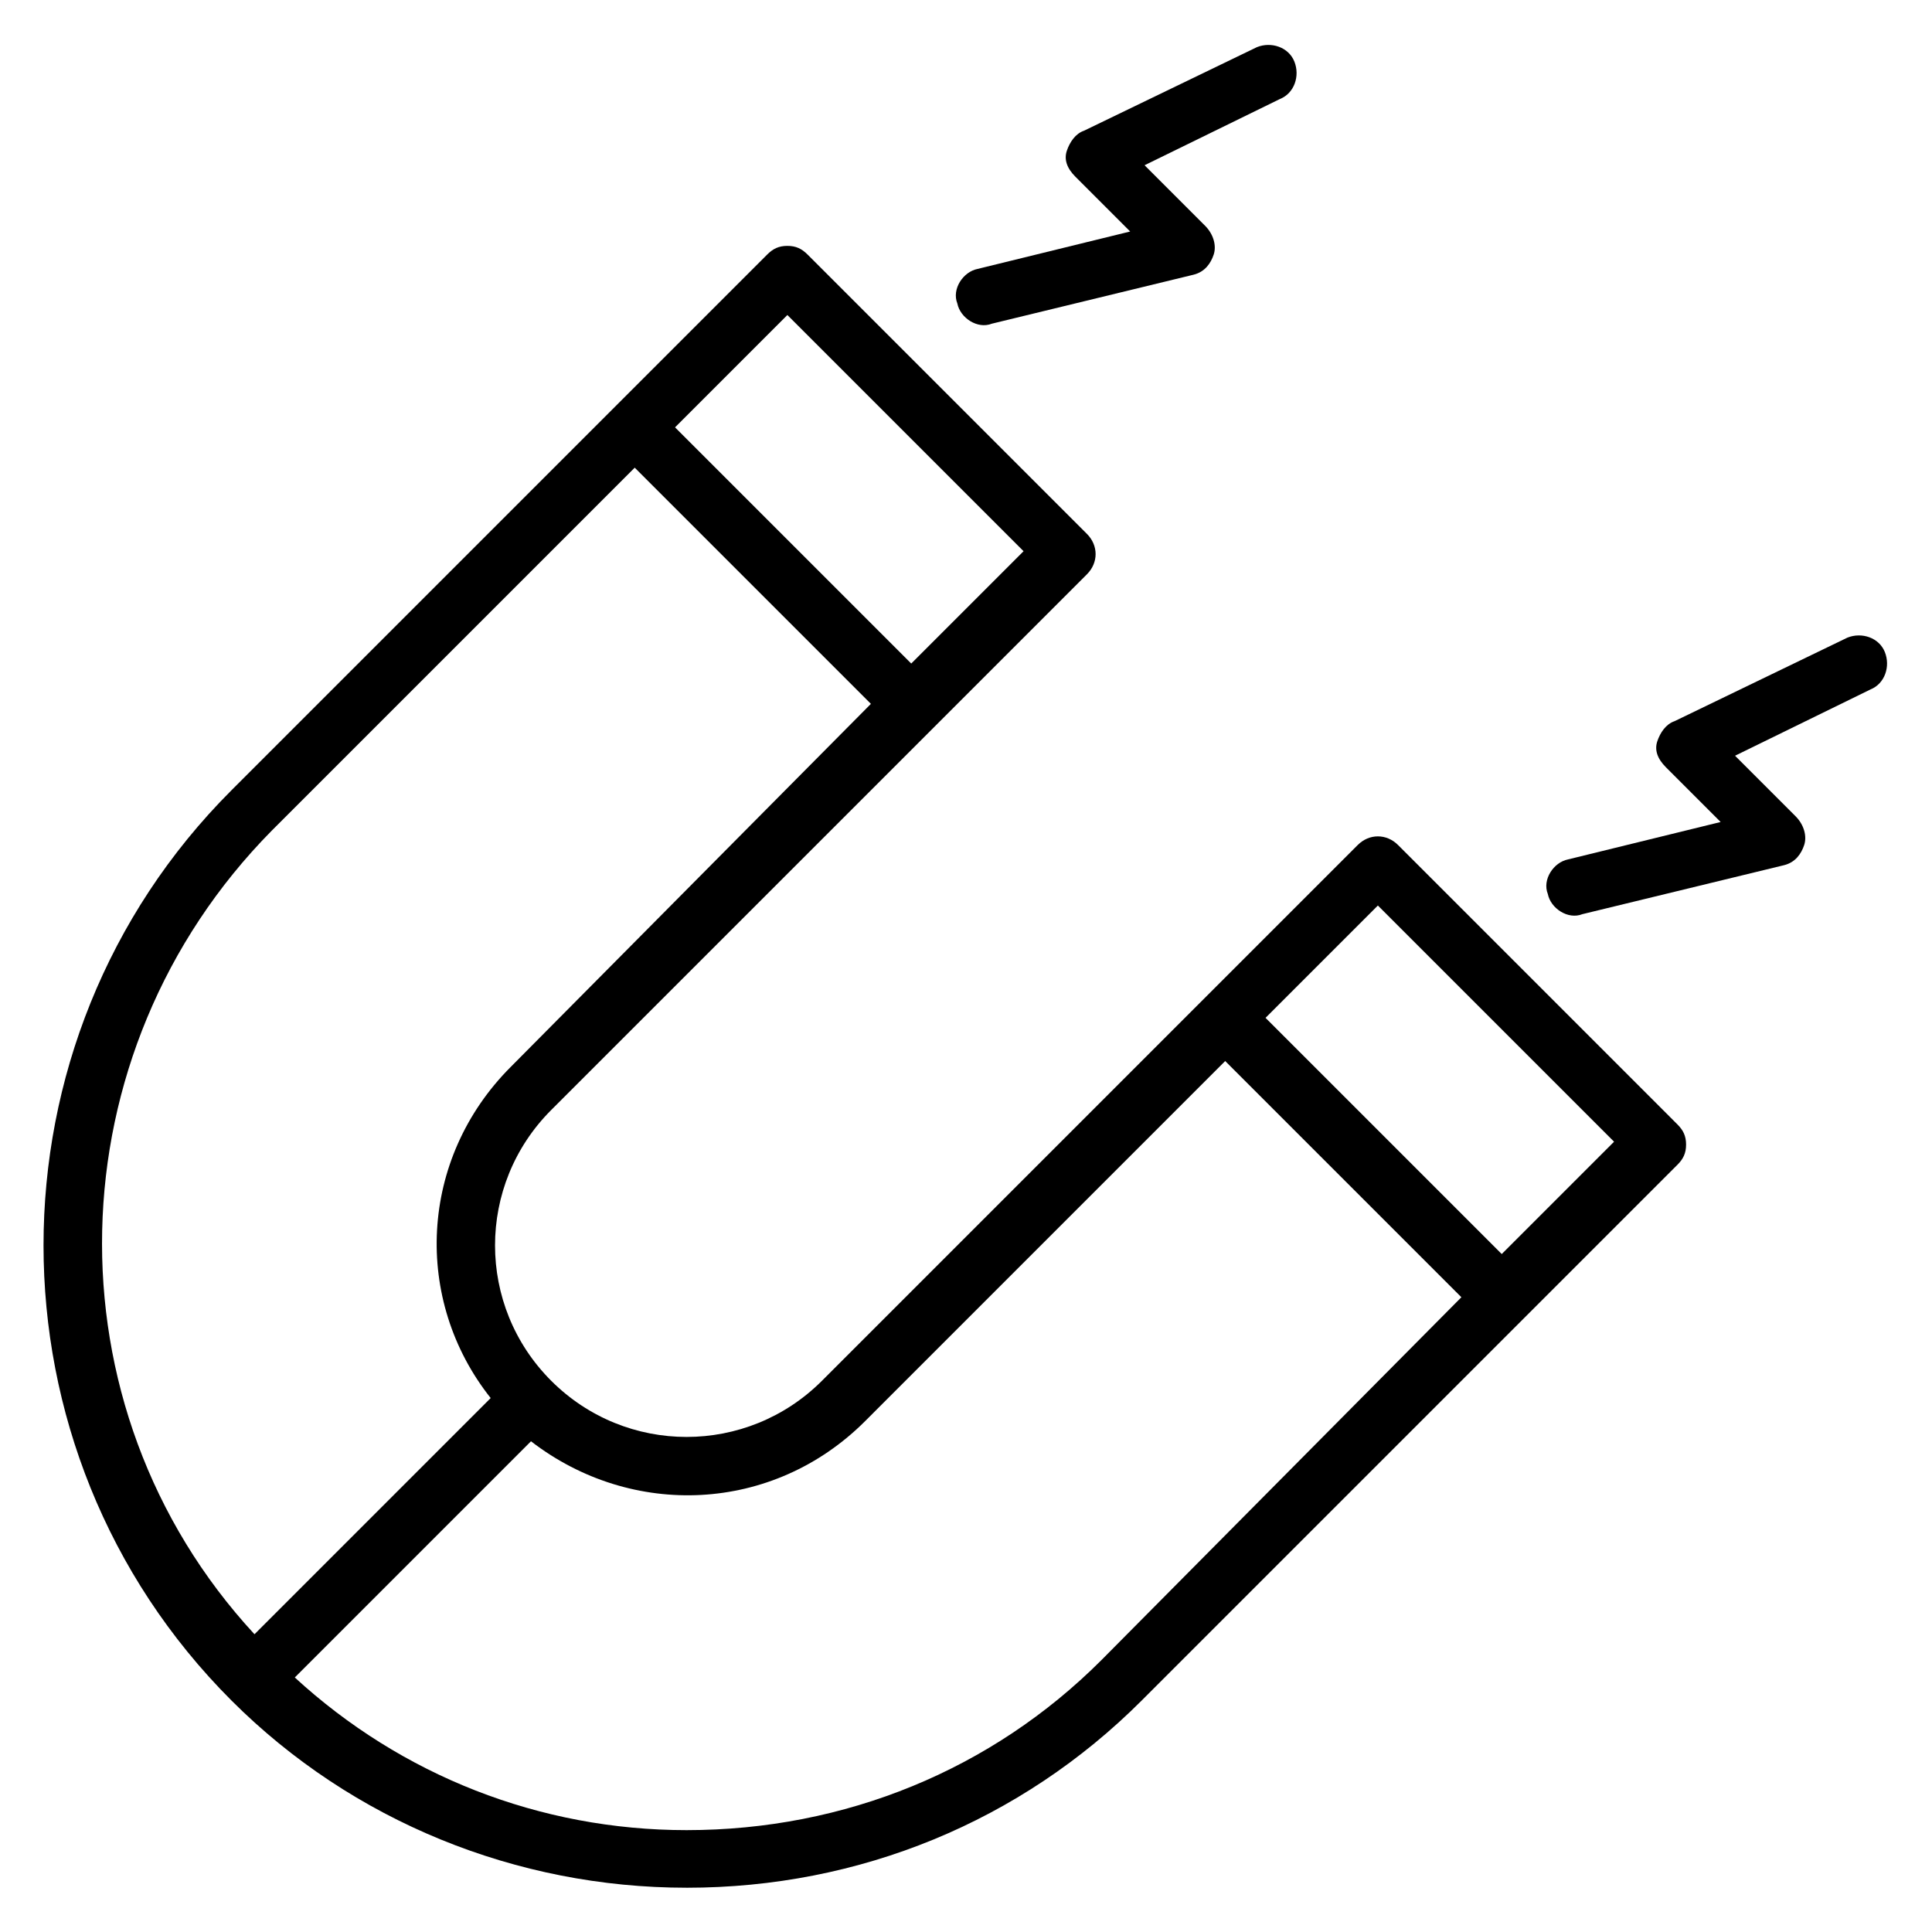 <?xml version="1.0" encoding="UTF-8"?>
<!-- Uploaded to: ICON Repo, www.iconrepo.com, Generator: ICON Repo Mixer Tools -->
<svg fill="#000000" width="800px" height="800px" version="1.1" viewBox="144 144 512 512" xmlns="http://www.w3.org/2000/svg">
 <g>
  <path d="m325.95 644.27c45.801 0 88.547-17.559 120.61-49.617l141.98-141.98c1.527-1.527 2.289-3.055 2.289-5.344s-0.762-3.816-2.289-5.344l-74.043-74.047c-3.055-3.055-7.633-3.055-10.688 0l-141.98 141.98c-19.848 19.848-51.906 19.848-71.754 0s-19.848-51.906 0-71.754l141.98-141.98c3.055-3.055 3.055-7.633 0-10.688l-74.043-74.043c-1.531-1.527-3.059-2.293-5.348-2.293s-3.816 0.762-5.344 2.289l-141.98 141.98c-66.41 66.41-66.41 174.8 0 241.22 32.062 32.059 75.574 49.617 120.61 49.617zm183.2-260.3 62.594 62.594-29.77 29.77-62.594-62.594zm-135.88 136.64 95.418-95.422 62.594 62.594-95.418 96.184c-29.008 29.008-67.938 45.039-109.92 45.039-38.93 0-75.57-14.504-103.82-40.457l62.594-62.594c26.719 20.609 64.125 19.082 88.551-5.344zm-20.609-293.13 62.594 62.594-29.77 29.77-62.594-62.594zm-136.64 136.64 96.184-96.184 62.594 62.594-95.418 96.184c-24.426 24.426-25.953 61.832-5.344 87.785l-62.594 62.594c-55.727-60.305-53.438-154.2 4.578-212.97z"/>
  <path d="m633.58 312.98-45.801 22.137c-2.289 0.762-3.816 3.055-4.582 5.344-0.762 2.289 0 4.582 2.289 6.871l14.504 14.504-40.457 9.922c-3.816 0.762-6.871 5.344-5.344 9.16 0.762 3.816 5.344 6.871 9.16 5.344l53.434-12.977c3.055-0.762 4.582-3.055 5.344-5.344 0.762-2.289 0-5.344-2.289-7.633l-16.031-16.031 35.879-17.559c3.816-1.527 5.344-6.106 3.816-9.922-1.523-3.816-6.106-5.344-9.922-3.816z"/>
  <path d="m487.02 160.31c-1.527-3.816-6.106-5.344-9.922-3.816l-45.801 22.137c-2.289 0.762-3.816 3.055-4.582 5.344-0.762 2.289 0 4.582 2.289 6.871l14.504 14.504-40.457 9.922c-3.816 0.762-6.871 5.344-5.344 9.16 0.762 3.816 5.344 6.871 9.16 5.344l53.434-12.977c3.055-0.762 4.582-3.055 5.344-5.344s0-5.344-2.289-7.633l-16.031-16.031 35.879-17.559c3.816-1.527 5.344-6.106 3.816-9.922z"/>
 </g>
</svg>